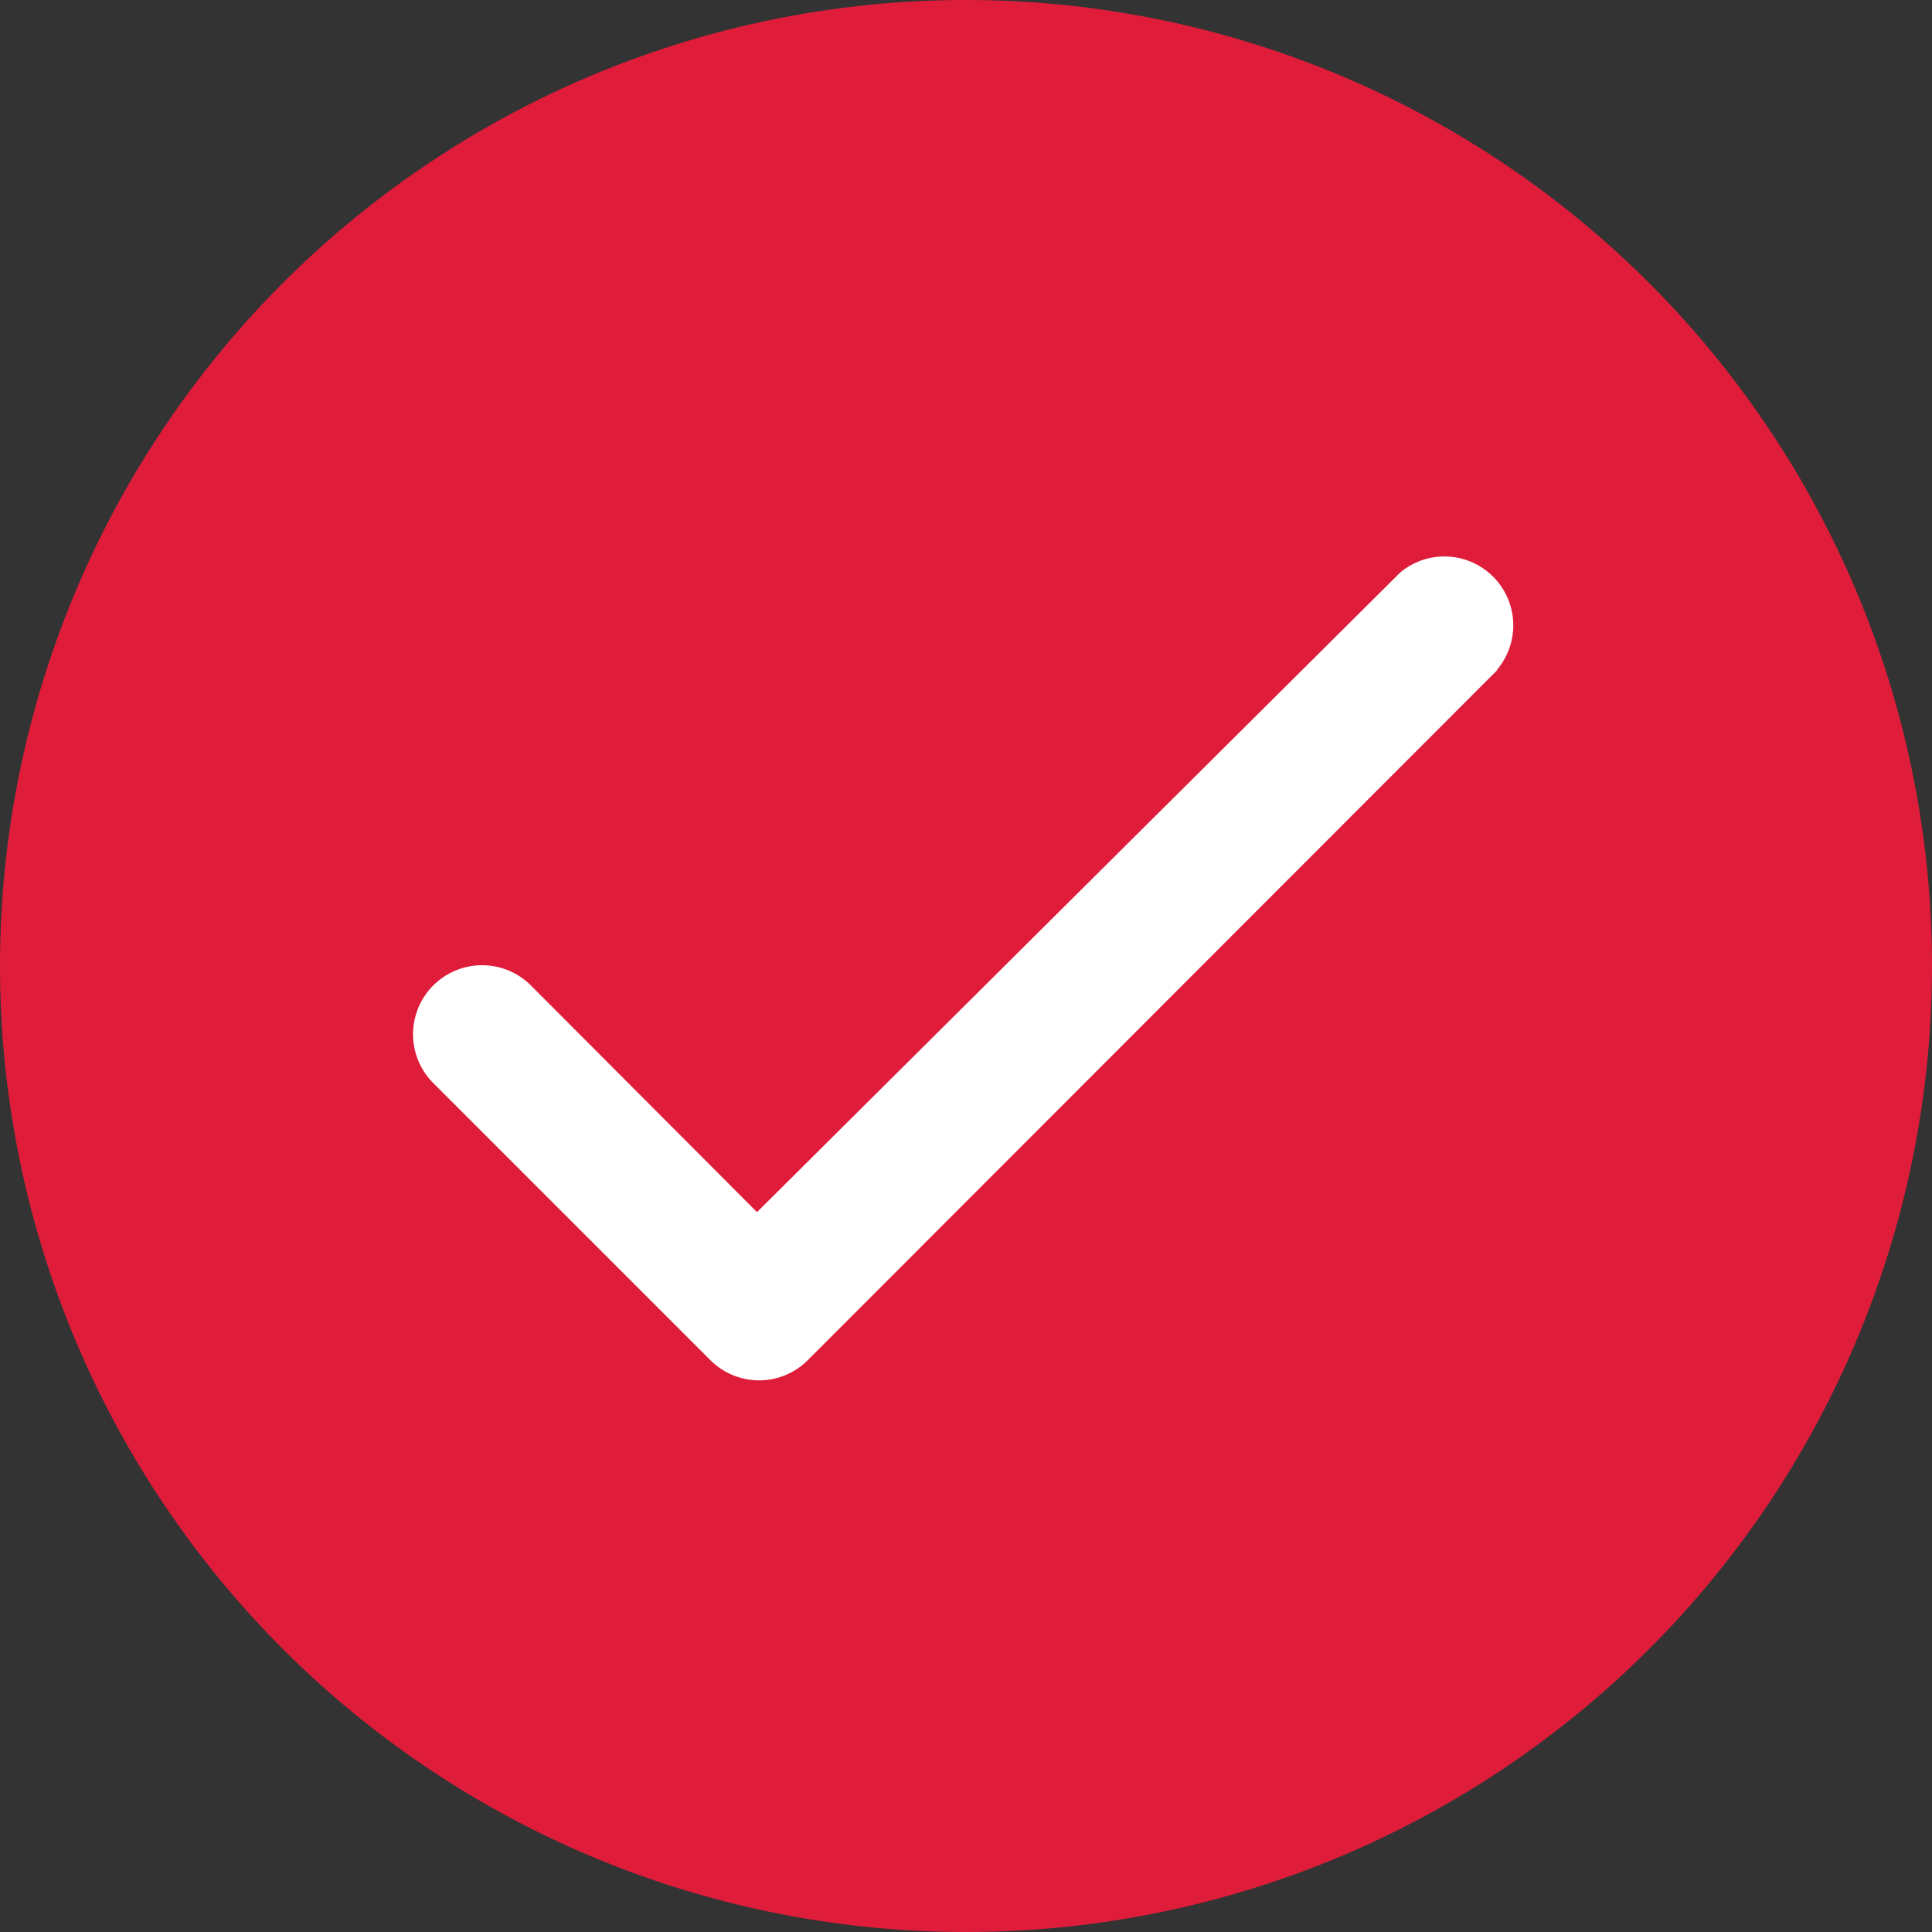 <svg xmlns="http://www.w3.org/2000/svg" viewBox="0 0 32.26 32.26"><rect x="0" y="0" width="32.26" height="32.26" fill="#333333" stroke="none"/><defs><style>.cls-1{fill:#df1d3a;}.cls-2{fill:#fff;}</style></defs><g id="Layer_2" data-name="Layer 2"><g id="Layer_1-2" data-name="Layer 1"><path class="cls-1" d="M16.13,0A16.13,16.13,0,1,0,32.26,16.13h0A16.13,16.13,0,0,0,16.13,0Z"/><path class="cls-2" d="M25,11.19,13.49,22.71a1.15,1.15,0,0,1-1.63,0L7.25,18.1a1.15,1.15,0,0,1,1.6-1.66l0,0,3.79,3.8L23.38,9.56A1.15,1.15,0,0,1,25,11.18Z"/></g></g></svg>
